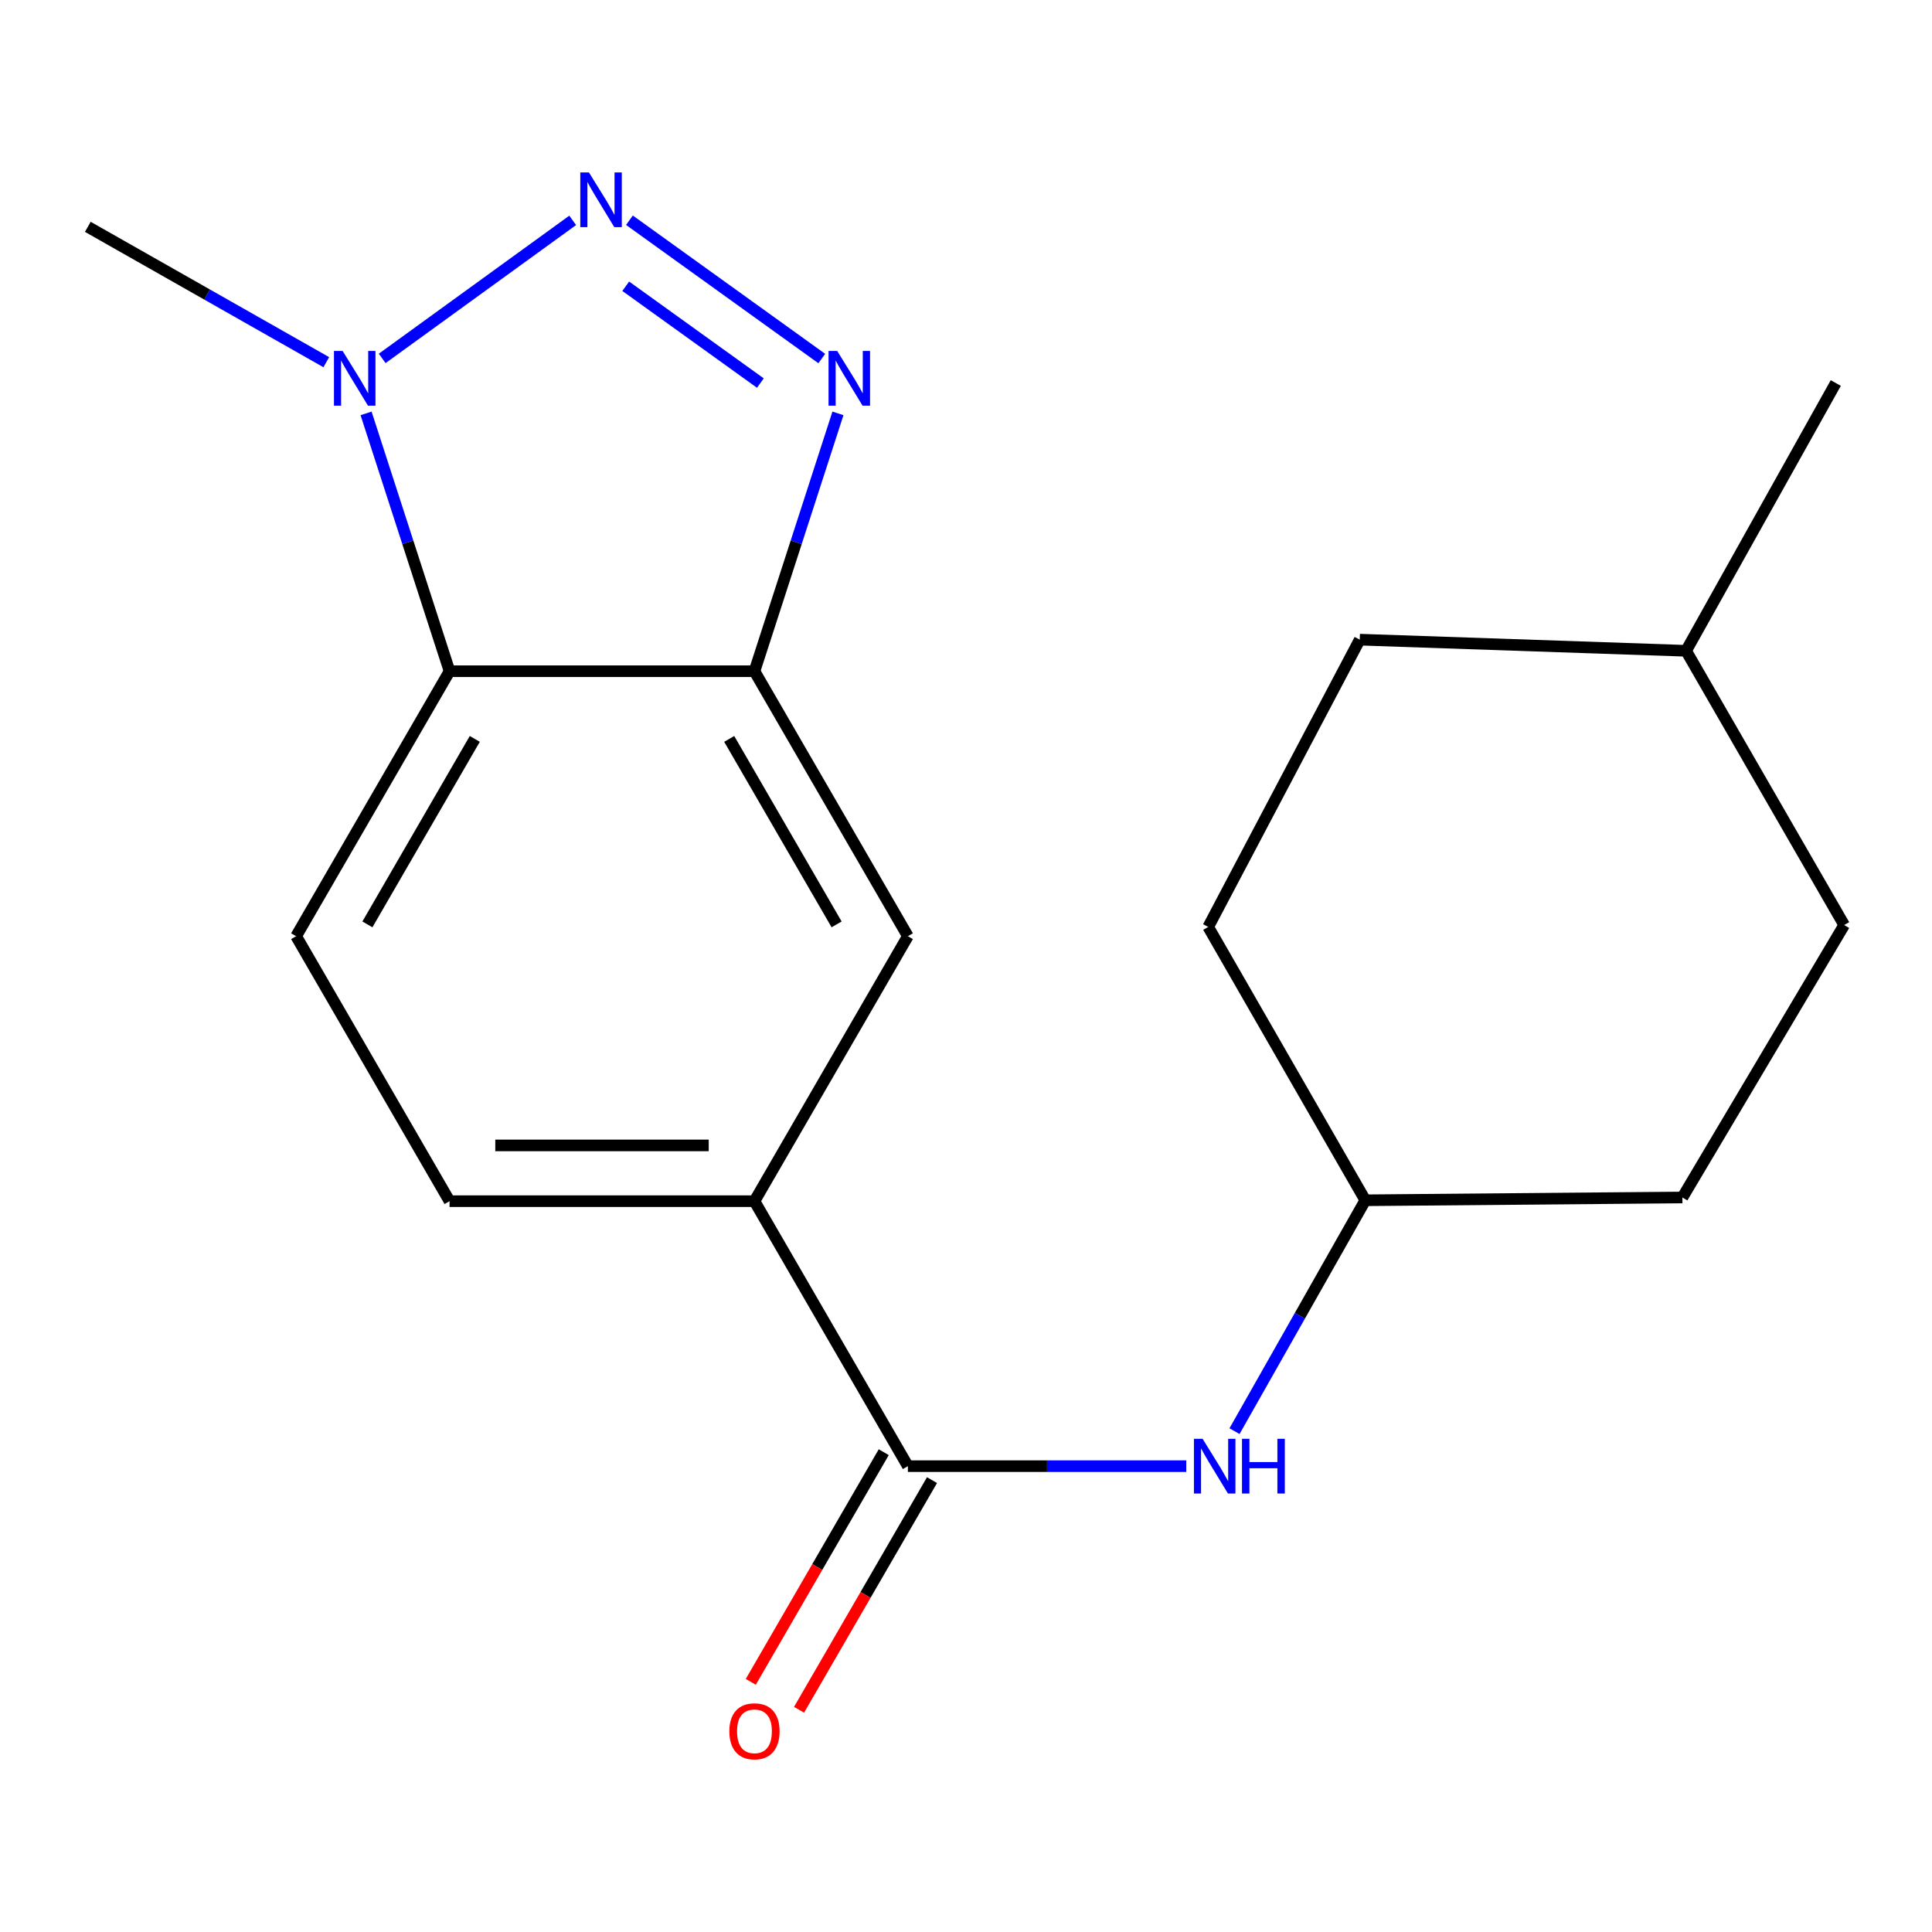 <?xml version='1.0' encoding='iso-8859-1'?>
<svg version='1.1' baseProfile='full'
              xmlns='http://www.w3.org/2000/svg'
                      xmlns:rdkit='http://www.rdkit.org/xml'
                      xmlns:xlink='http://www.w3.org/1999/xlink'
                  xml:space='preserve'
width='1000px' height='1000px' viewBox='0 0 1000 1000'>
<!-- END OF HEADER -->
<rect style='opacity:1.0;fill:#FFFFFF;stroke:none' width='1000' height='1000' x='0' y='0'> </rect>
<path class='bond-0' d='M 325.797,113.991 L 425.35,185.578' style='fill:none;fill-rule:evenodd;stroke:#0000FF;stroke-width:6px;stroke-linecap:butt;stroke-linejoin:miter;stroke-opacity:1' />
<path class='bond-0' d='M 323.879,148.164 L 393.566,198.274' style='fill:none;fill-rule:evenodd;stroke:#0000FF;stroke-width:6px;stroke-linecap:butt;stroke-linejoin:miter;stroke-opacity:1' />
<path class='bond-2' d='M 296.424,114.059 L 197.825,185.513' style='fill:none;fill-rule:evenodd;stroke:#0000FF;stroke-width:6px;stroke-linecap:butt;stroke-linejoin:miter;stroke-opacity:1' />
<path class='bond-1' d='M 433.719,213.964 L 412.114,280.693' style='fill:none;fill-rule:evenodd;stroke:#0000FF;stroke-width:6px;stroke-linecap:butt;stroke-linejoin:miter;stroke-opacity:1' />
<path class='bond-1' d='M 412.114,280.693 L 390.509,347.421' style='fill:none;fill-rule:evenodd;stroke:#000000;stroke-width:6px;stroke-linecap:butt;stroke-linejoin:miter;stroke-opacity:1' />
<path class='bond-6' d='M 390.509,347.421 L 469.917,484.574' style='fill:none;fill-rule:evenodd;stroke:#000000;stroke-width:6px;stroke-linecap:butt;stroke-linejoin:miter;stroke-opacity:1' />
<path class='bond-6' d='M 377.441,382.456 L 433.027,478.463' style='fill:none;fill-rule:evenodd;stroke:#000000;stroke-width:6px;stroke-linecap:butt;stroke-linejoin:miter;stroke-opacity:1' />
<path class='bond-19' d='M 390.509,347.421 L 232.686,347.421' style='fill:none;fill-rule:evenodd;stroke:#000000;stroke-width:6px;stroke-linecap:butt;stroke-linejoin:miter;stroke-opacity:1' />
<path class='bond-3' d='M 189.476,213.964 L 211.081,280.693' style='fill:none;fill-rule:evenodd;stroke:#0000FF;stroke-width:6px;stroke-linecap:butt;stroke-linejoin:miter;stroke-opacity:1' />
<path class='bond-3' d='M 211.081,280.693 L 232.686,347.421' style='fill:none;fill-rule:evenodd;stroke:#000000;stroke-width:6px;stroke-linecap:butt;stroke-linejoin:miter;stroke-opacity:1' />
<path class='bond-12' d='M 168.89,187.47 L 107.172,152.438' style='fill:none;fill-rule:evenodd;stroke:#0000FF;stroke-width:6px;stroke-linecap:butt;stroke-linejoin:miter;stroke-opacity:1' />
<path class='bond-12' d='M 107.172,152.438 L 45.455,117.406' style='fill:none;fill-rule:evenodd;stroke:#000000;stroke-width:6px;stroke-linecap:butt;stroke-linejoin:miter;stroke-opacity:1' />
<path class='bond-8' d='M 232.686,347.421 L 153.278,484.574' style='fill:none;fill-rule:evenodd;stroke:#000000;stroke-width:6px;stroke-linecap:butt;stroke-linejoin:miter;stroke-opacity:1' />
<path class='bond-8' d='M 245.755,382.456 L 190.169,478.463' style='fill:none;fill-rule:evenodd;stroke:#000000;stroke-width:6px;stroke-linecap:butt;stroke-linejoin:miter;stroke-opacity:1' />
<path class='bond-4' d='M 469.917,758.879 L 390.509,621.726' style='fill:none;fill-rule:evenodd;stroke:#000000;stroke-width:6px;stroke-linecap:butt;stroke-linejoin:miter;stroke-opacity:1' />
<path class='bond-7' d='M 469.917,758.879 L 541.963,758.879' style='fill:none;fill-rule:evenodd;stroke:#000000;stroke-width:6px;stroke-linecap:butt;stroke-linejoin:miter;stroke-opacity:1' />
<path class='bond-7' d='M 541.963,758.879 L 614.008,758.879' style='fill:none;fill-rule:evenodd;stroke:#0000FF;stroke-width:6px;stroke-linecap:butt;stroke-linejoin:miter;stroke-opacity:1' />
<path class='bond-9' d='M 457.427,751.648 L 423.016,811.083' style='fill:none;fill-rule:evenodd;stroke:#000000;stroke-width:6px;stroke-linecap:butt;stroke-linejoin:miter;stroke-opacity:1' />
<path class='bond-9' d='M 423.016,811.083 L 388.604,870.518' style='fill:none;fill-rule:evenodd;stroke:#FF0000;stroke-width:6px;stroke-linecap:butt;stroke-linejoin:miter;stroke-opacity:1' />
<path class='bond-9' d='M 482.407,766.11 L 447.995,825.545' style='fill:none;fill-rule:evenodd;stroke:#000000;stroke-width:6px;stroke-linecap:butt;stroke-linejoin:miter;stroke-opacity:1' />
<path class='bond-9' d='M 447.995,825.545 L 413.583,884.981' style='fill:none;fill-rule:evenodd;stroke:#FF0000;stroke-width:6px;stroke-linecap:butt;stroke-linejoin:miter;stroke-opacity:1' />
<path class='bond-5' d='M 390.509,621.726 L 469.917,484.574' style='fill:none;fill-rule:evenodd;stroke:#000000;stroke-width:6px;stroke-linecap:butt;stroke-linejoin:miter;stroke-opacity:1' />
<path class='bond-20' d='M 390.509,621.726 L 232.686,621.726' style='fill:none;fill-rule:evenodd;stroke:#000000;stroke-width:6px;stroke-linecap:butt;stroke-linejoin:miter;stroke-opacity:1' />
<path class='bond-20' d='M 366.835,592.862 L 256.36,592.862' style='fill:none;fill-rule:evenodd;stroke:#000000;stroke-width:6px;stroke-linecap:butt;stroke-linejoin:miter;stroke-opacity:1' />
<path class='bond-11' d='M 638.98,740.765 L 672.832,681.013' style='fill:none;fill-rule:evenodd;stroke:#0000FF;stroke-width:6px;stroke-linecap:butt;stroke-linejoin:miter;stroke-opacity:1' />
<path class='bond-11' d='M 672.832,681.013 L 706.683,621.261' style='fill:none;fill-rule:evenodd;stroke:#000000;stroke-width:6px;stroke-linecap:butt;stroke-linejoin:miter;stroke-opacity:1' />
<path class='bond-10' d='M 153.278,484.574 L 232.686,621.726' style='fill:none;fill-rule:evenodd;stroke:#000000;stroke-width:6px;stroke-linecap:butt;stroke-linejoin:miter;stroke-opacity:1' />
<path class='bond-13' d='M 706.683,621.261 L 870.807,619.818' style='fill:none;fill-rule:evenodd;stroke:#000000;stroke-width:6px;stroke-linecap:butt;stroke-linejoin:miter;stroke-opacity:1' />
<path class='bond-14' d='M 706.683,621.261 L 625.366,479.779' style='fill:none;fill-rule:evenodd;stroke:#000000;stroke-width:6px;stroke-linecap:butt;stroke-linejoin:miter;stroke-opacity:1' />
<path class='bond-15' d='M 870.807,619.818 L 954.545,478.801' style='fill:none;fill-rule:evenodd;stroke:#000000;stroke-width:6px;stroke-linecap:butt;stroke-linejoin:miter;stroke-opacity:1' />
<path class='bond-16' d='M 625.366,479.779 L 703.797,331.081' style='fill:none;fill-rule:evenodd;stroke:#000000;stroke-width:6px;stroke-linecap:butt;stroke-linejoin:miter;stroke-opacity:1' />
<path class='bond-21' d='M 954.545,478.801 L 872.716,336.854' style='fill:none;fill-rule:evenodd;stroke:#000000;stroke-width:6px;stroke-linecap:butt;stroke-linejoin:miter;stroke-opacity:1' />
<path class='bond-17' d='M 703.797,331.081 L 872.716,336.854' style='fill:none;fill-rule:evenodd;stroke:#000000;stroke-width:6px;stroke-linecap:butt;stroke-linejoin:miter;stroke-opacity:1' />
<path class='bond-18' d='M 872.716,336.854 L 950.2,198.258' style='fill:none;fill-rule:evenodd;stroke:#000000;stroke-width:6px;stroke-linecap:butt;stroke-linejoin:miter;stroke-opacity:1' />
<path  class='atom-0' d='M 304.84 89.263
L 314.12 104.263
Q 315.04 105.743, 316.52 108.423
Q 318 111.103, 318.08 111.263
L 318.08 89.263
L 321.84 89.263
L 321.84 117.583
L 317.96 117.583
L 308 101.183
Q 306.84 99.263, 305.6 97.063
Q 304.4 94.863, 304.04 94.183
L 304.04 117.583
L 300.36 117.583
L 300.36 89.263
L 304.84 89.263
' fill='#0000FF'/>
<path  class='atom-1' d='M 433.334 181.66
L 442.614 196.66
Q 443.534 198.14, 445.014 200.82
Q 446.494 203.5, 446.574 203.66
L 446.574 181.66
L 450.334 181.66
L 450.334 209.98
L 446.454 209.98
L 436.494 193.58
Q 435.334 191.66, 434.094 189.46
Q 432.894 187.26, 432.534 186.58
L 432.534 209.98
L 428.854 209.98
L 428.854 181.66
L 433.334 181.66
' fill='#0000FF'/>
<path  class='atom-3' d='M 177.341 181.66
L 186.621 196.66
Q 187.541 198.14, 189.021 200.82
Q 190.501 203.5, 190.581 203.66
L 190.581 181.66
L 194.341 181.66
L 194.341 209.98
L 190.461 209.98
L 180.501 193.58
Q 179.341 191.66, 178.101 189.46
Q 176.901 187.26, 176.541 186.58
L 176.541 209.98
L 172.861 209.98
L 172.861 181.66
L 177.341 181.66
' fill='#0000FF'/>
<path  class='atom-8' d='M 622.458 744.719
L 631.738 759.719
Q 632.658 761.199, 634.138 763.879
Q 635.618 766.559, 635.698 766.719
L 635.698 744.719
L 639.458 744.719
L 639.458 773.039
L 635.578 773.039
L 625.618 756.639
Q 624.458 754.719, 623.218 752.519
Q 622.018 750.319, 621.658 749.639
L 621.658 773.039
L 617.978 773.039
L 617.978 744.719
L 622.458 744.719
' fill='#0000FF'/>
<path  class='atom-8' d='M 642.858 744.719
L 646.698 744.719
L 646.698 756.759
L 661.178 756.759
L 661.178 744.719
L 665.018 744.719
L 665.018 773.039
L 661.178 773.039
L 661.178 759.959
L 646.698 759.959
L 646.698 773.039
L 642.858 773.039
L 642.858 744.719
' fill='#0000FF'/>
<path  class='atom-10' d='M 377.509 896.111
Q 377.509 889.311, 380.869 885.511
Q 384.229 881.711, 390.509 881.711
Q 396.789 881.711, 400.149 885.511
Q 403.509 889.311, 403.509 896.111
Q 403.509 902.991, 400.109 906.911
Q 396.709 910.791, 390.509 910.791
Q 384.269 910.791, 380.869 906.911
Q 377.509 903.031, 377.509 896.111
M 390.509 907.591
Q 394.829 907.591, 397.149 904.711
Q 399.509 901.791, 399.509 896.111
Q 399.509 890.551, 397.149 887.751
Q 394.829 884.911, 390.509 884.911
Q 386.189 884.911, 383.829 887.711
Q 381.509 890.511, 381.509 896.111
Q 381.509 901.831, 383.829 904.711
Q 386.189 907.591, 390.509 907.591
' fill='#FF0000'/>
</svg>
